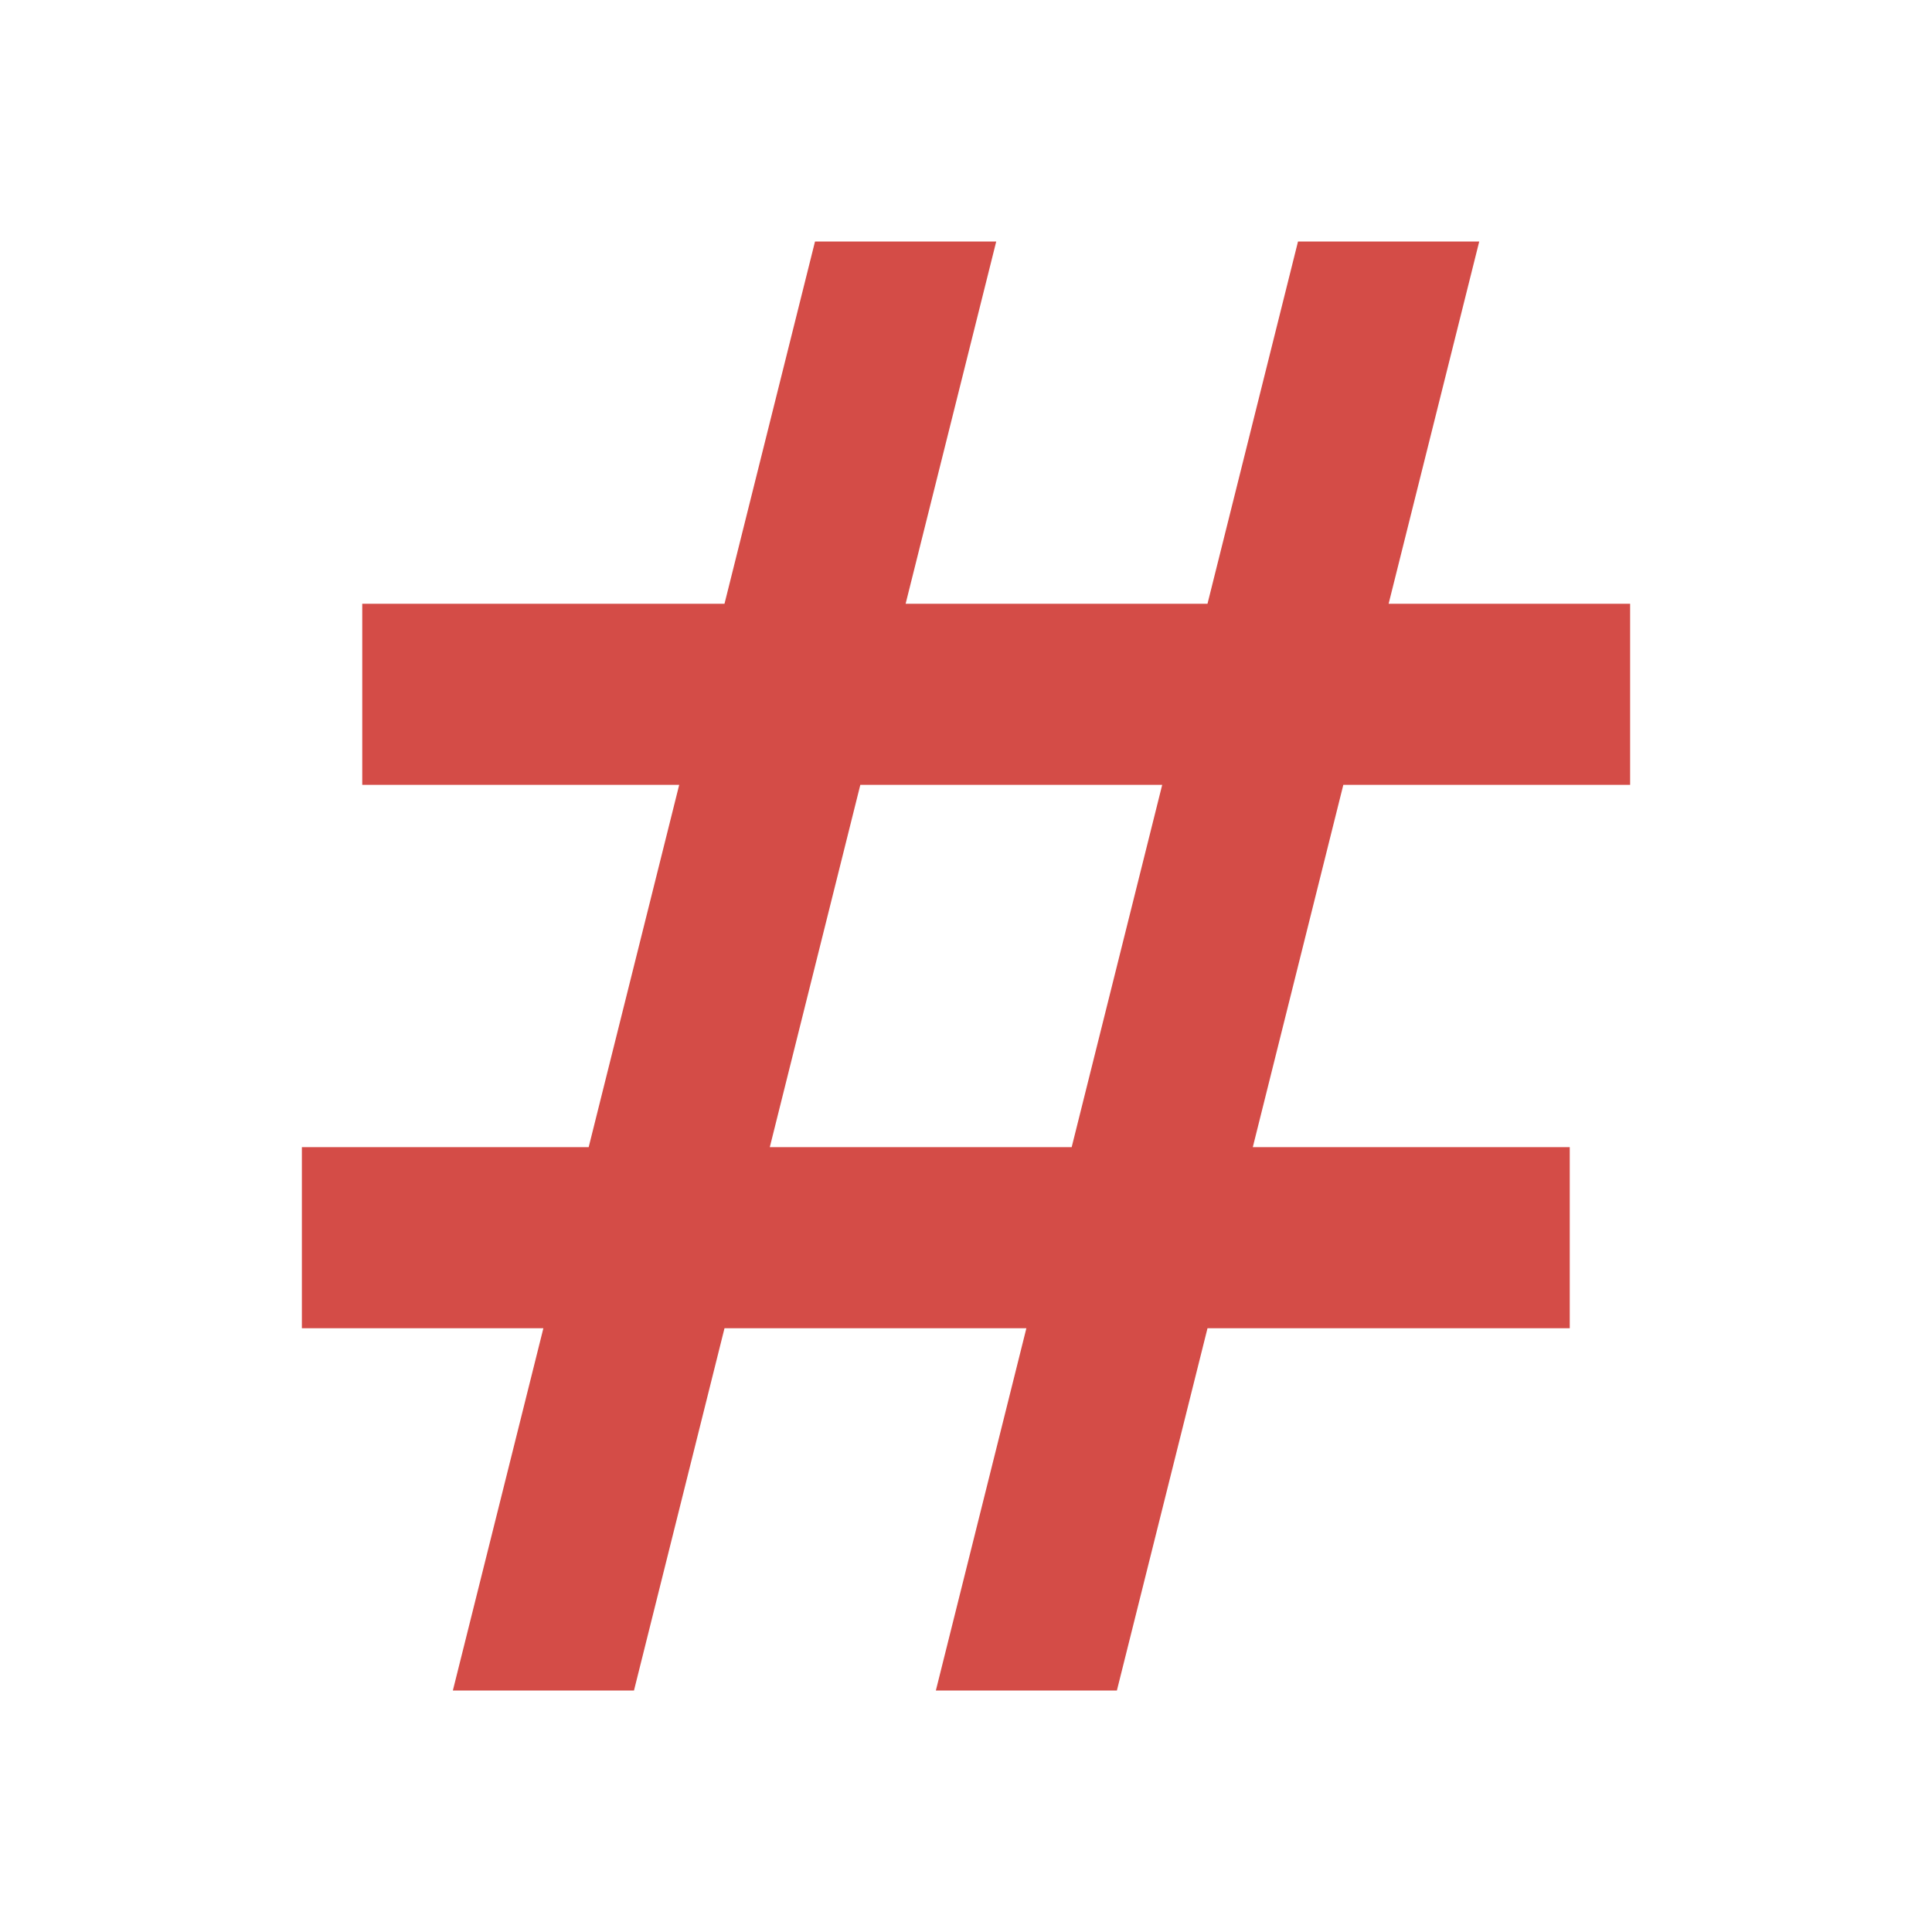 <svg xmlns="http://www.w3.org/2000/svg" viewBox="0 0 20 20" fill="#D44C47"><path d="M16.875 8.125V6.25h-2.5l.938-3.75h-1.876L12.5 6.25H9.375l.938-3.75H8.437L7.5 6.25H3.75v1.875h3.281l-.937 3.75H3.125v1.875h2.5l-.937 3.75h1.875l.937-3.75h3.125l-.937 3.75h1.874l.938-3.75h3.75v-1.875h-3.281l.937-3.75zm-5.781 3.75H7.969l.937-3.75h3.125z" fill="#D44C47"></path></svg>